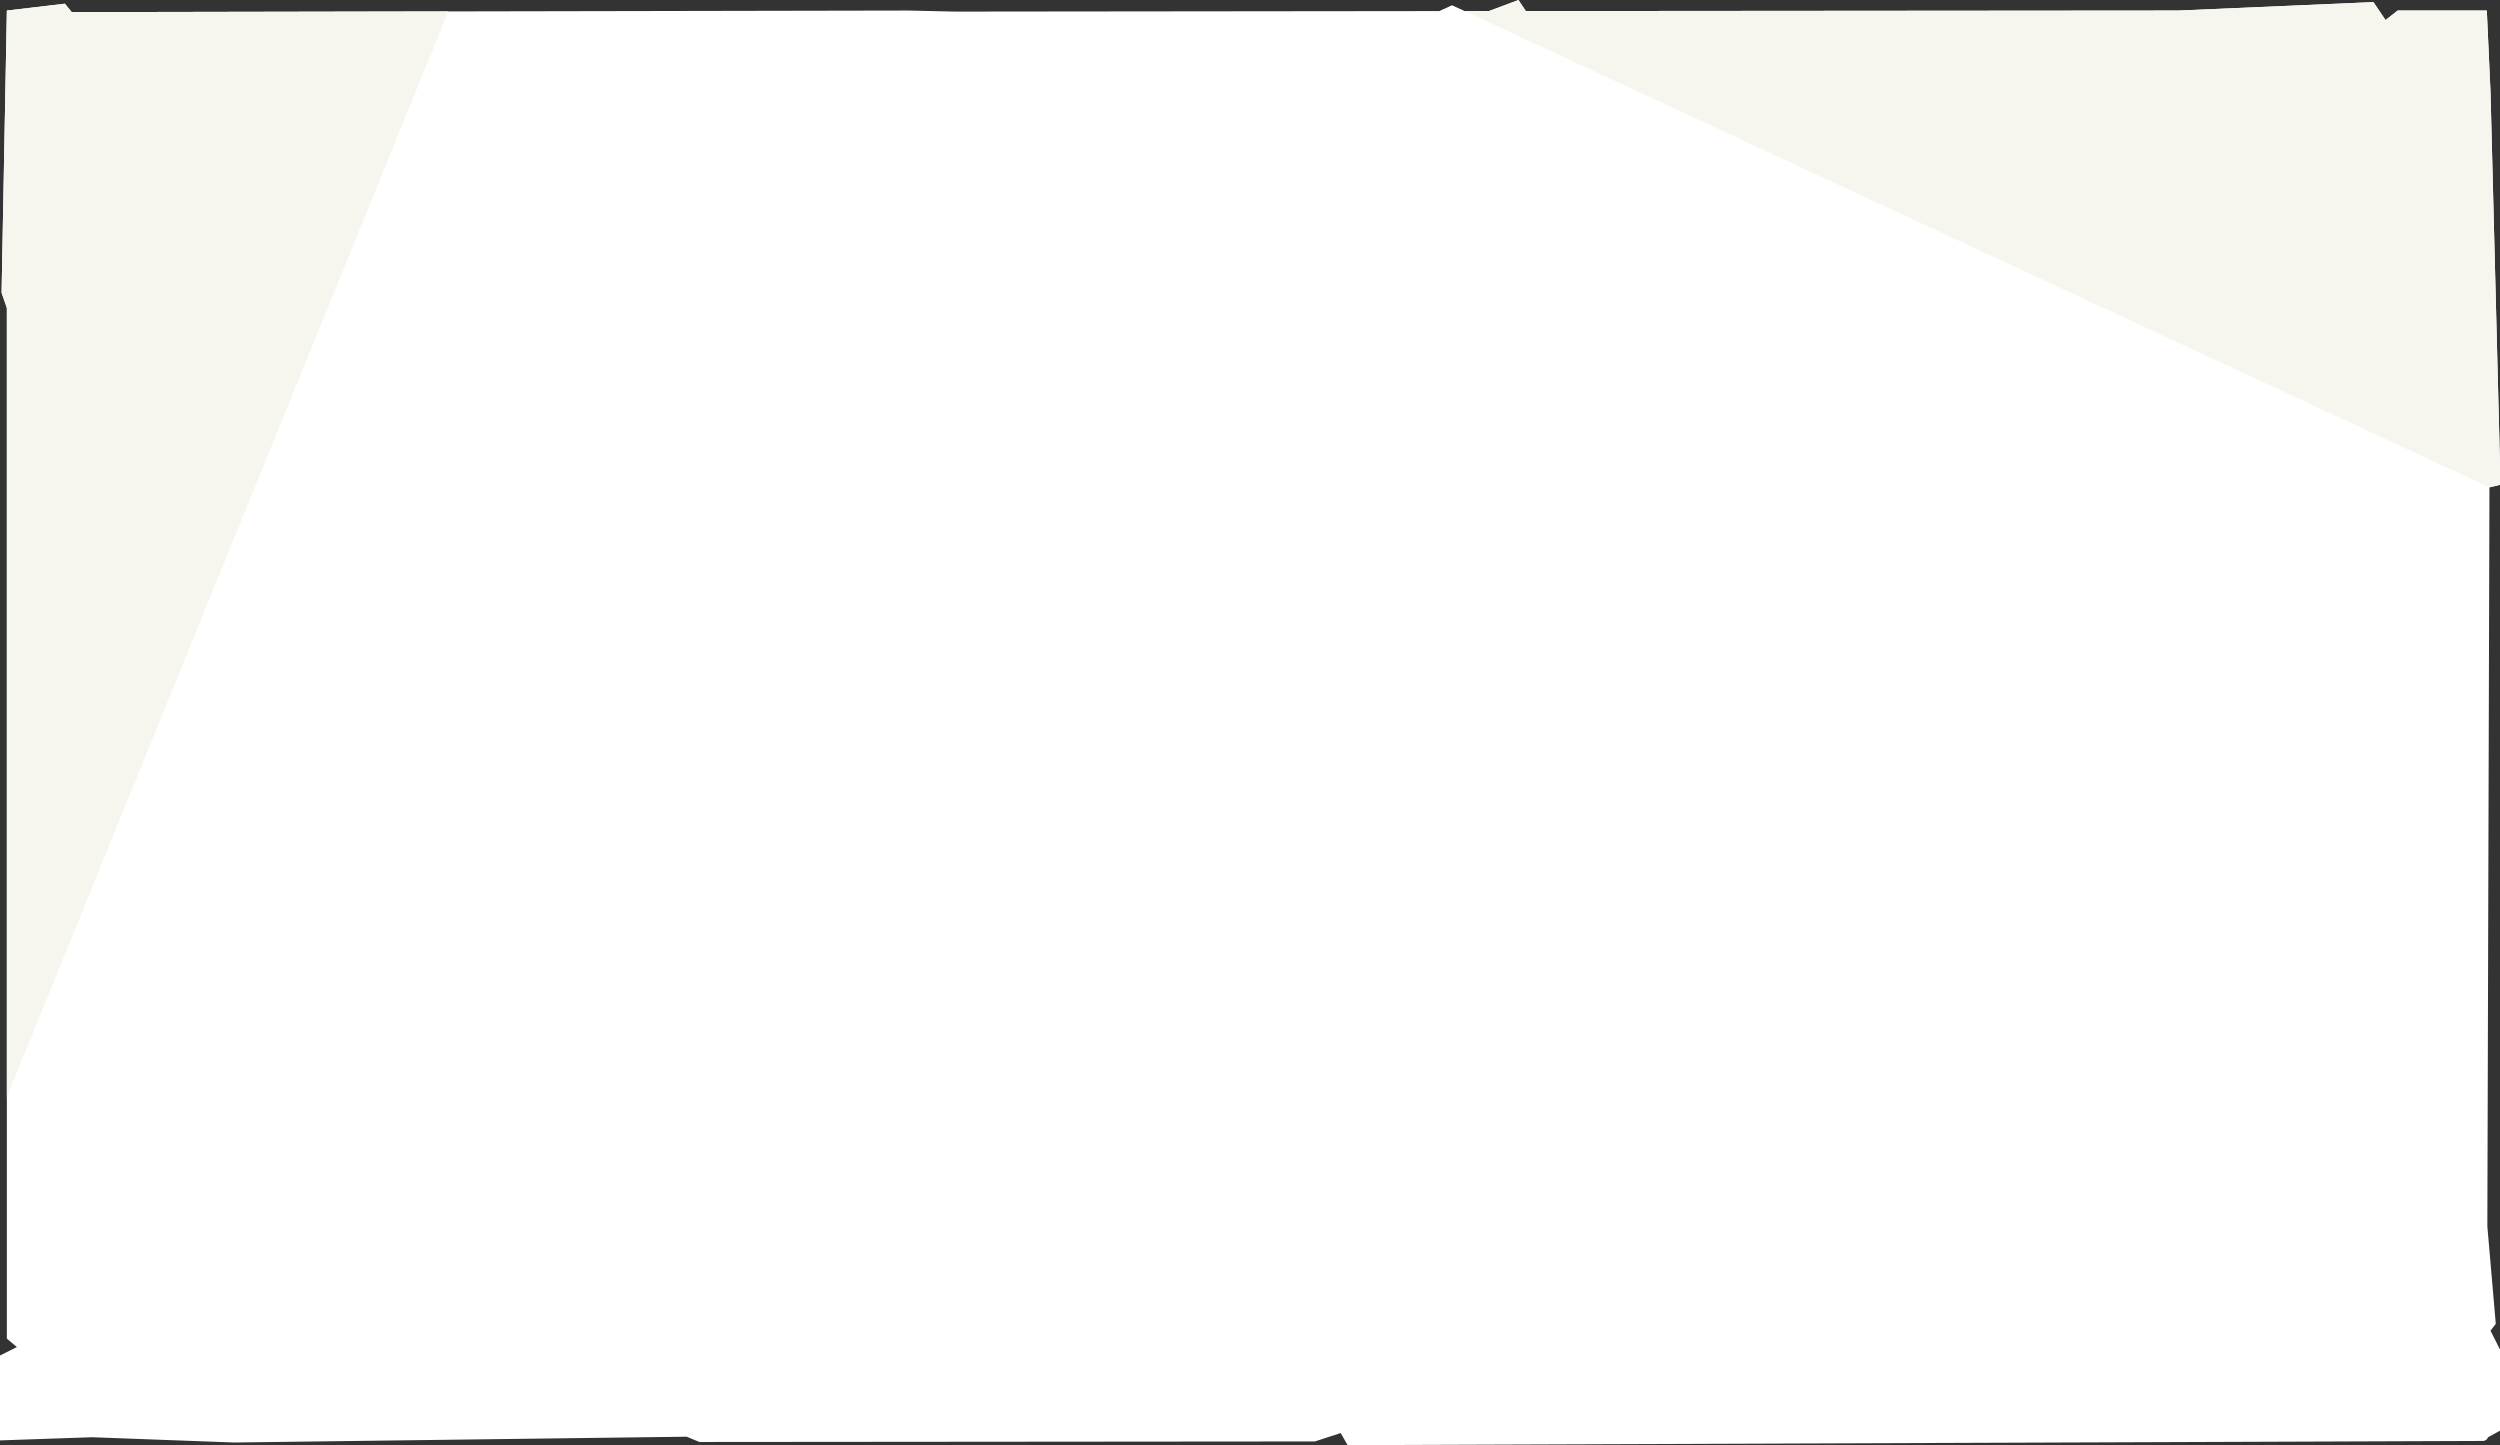 <?xml version="1.0" encoding="utf-8"?>
<!-- Generator: Adobe Illustrator 21.0.1, SVG Export Plug-In . SVG Version: 6.00 Build 0)  -->
<svg version="1.1" id="Ebene_2" xmlns="http://www.w3.org/2000/svg" xmlns:xlink="http://www.w3.org/1999/xlink" x="0px" y="0px"
	 width="474px" height="274px" viewBox="0 0 474 274" enable-background="new 0 0 474 274" xml:space="preserve">
<rect x="0" y="0" width="474" height="274" fill="#333333" stroke="none"/>
<g>
	<path fill="#FFFFFF" d="M1.3,2l-1,53.5l1,2.9v35.4v160l1.9,1.6L0,257v16.1l17.5-0.6l26.9,1l85.8-1.1l2.4,1l116.7-0.1l4.9-1.6
		l1.3,2.3l215.276-0.797c0.432-0.002,0.814-0.281,0.948-0.692L474,271.25v-15.375l-1.8-3.576l1-1.3l-1.6-18.499L472,92.4l2.1-0.5
		l-1.9-74.5L471.5,2h-16.9l-2.3,1.8L450,0.4L413,2L289.3,2.1L287.9,0l-5.6,2.1h-4.6L275.3,1l-2.4,1.1l-91.8,0.1L172.3,2L13.6,2.3
		l-1.3-1.6L1.3,2z"/>
</g>
<polygon fill="#F6F5EE" points="474.1,91.9 472.2,17.4 471.5,2 454.6,2 452.3,3.8 450,0.4 413,2 289.3,2.1 287.9,0 282.3,2.1 
	277.7,2.1 472,92.4 "/>
<polygon fill="#F6F5EE" points="12.3,0.7 1.3,2 0.3,55.5 1.3,58.4 1.3,93.8 1.3,208 85.001,2.165 85.001,2.165 13.6,2.3 "/>
</svg>
